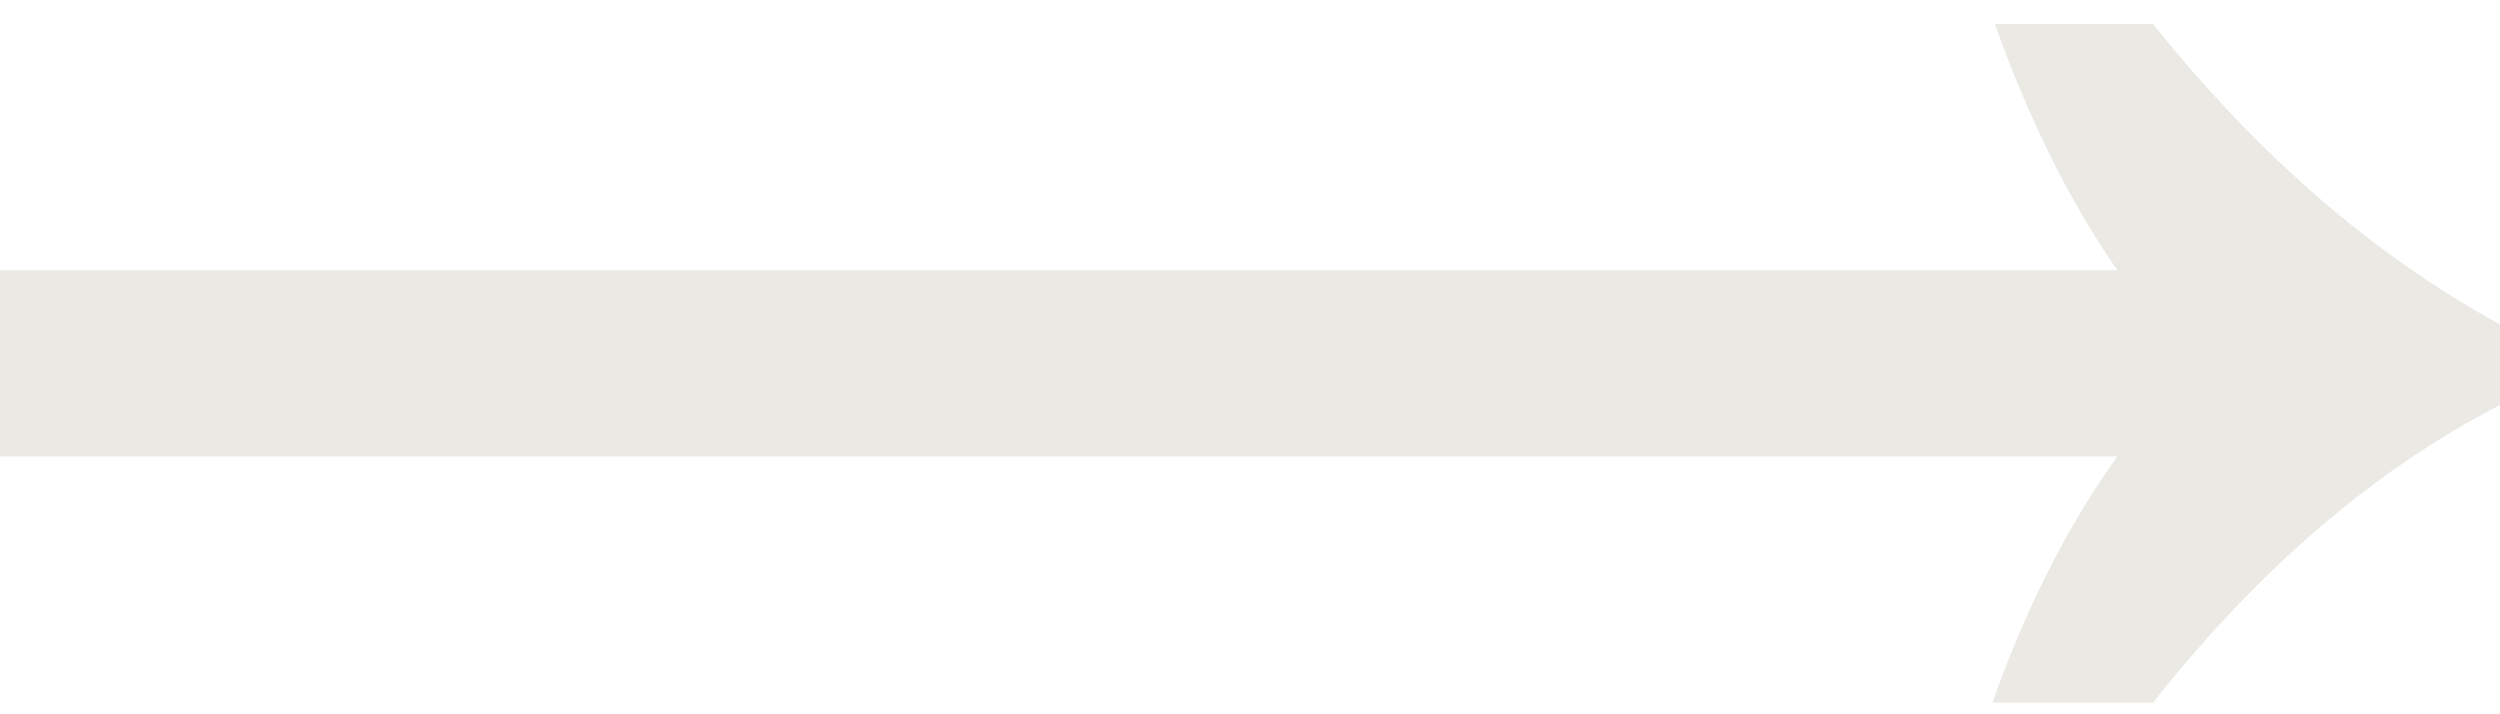 <svg width="70" height="20" viewBox="0 0 70 20" fill="none" xmlns="http://www.w3.org/2000/svg">
<path d="M55.786 19.673C56.738 16.997 57.905 14.699 59.286 12.779H0V7.567H59.286C57.952 5.648 56.809 3.35 55.857 0.673H60.286C63.238 4.36 66.476 7.163 70 9.082V11.34C66.476 13.158 63.238 15.936 60.286 19.673H55.786Z" fill="#EAE9E4"/>
</svg>
